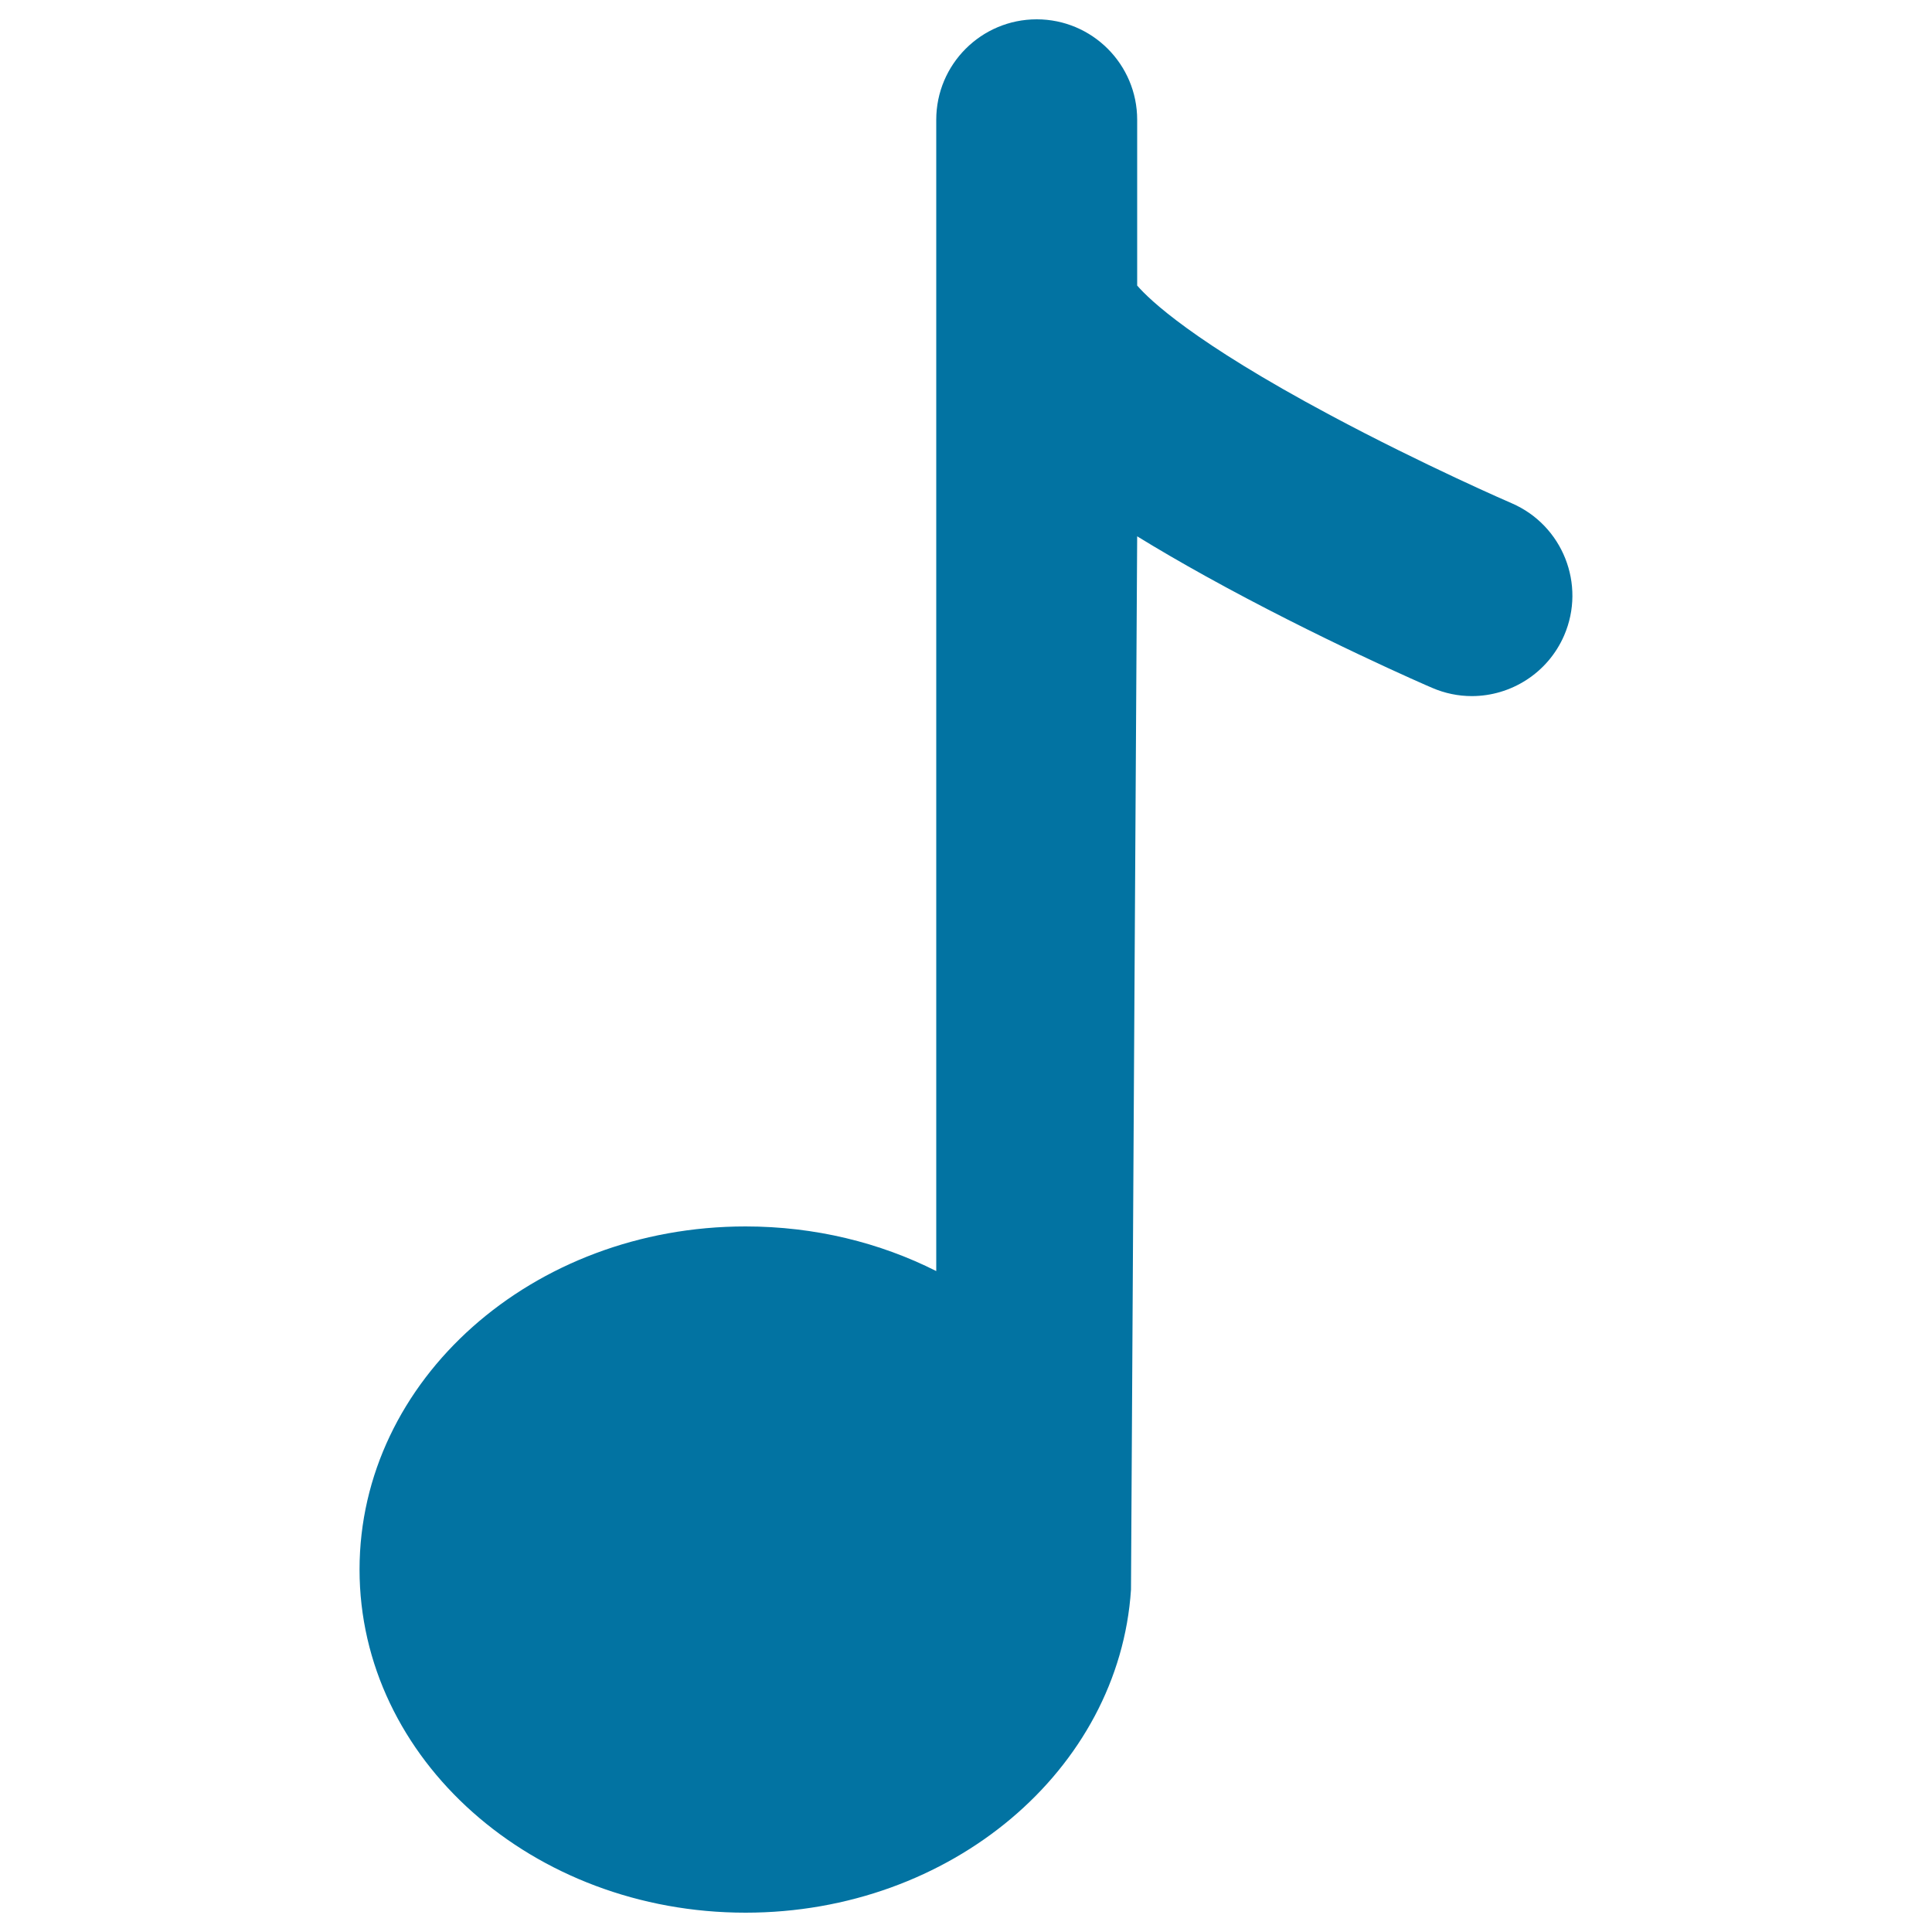 <svg xmlns="http://www.w3.org/2000/svg" viewBox="0 0 1000 1000" style="fill:#0273a2">
<title>Musical Note Black Symbol SVG icon</title>
<g><g id="_x35_9_3_"><path d="M782.5,260.5c-0.5-0.2-45.5-19.7-94.1-45.7c-70.9-37.9-93.4-59.6-99.8-67v-40.5V62c0-28.7-23.3-52-52-52c-28.7,0-52,23.3-52,52v45.2v48.4v502.3c-29.1-14.7-62.8-23.1-98.7-23.1c-110.4,0-199.8,79.5-199.8,177.6S275.6,990,385.9,990c106.4,0,193.4-74,199.5-167.2c0-10.3,3.2-545.2,3.2-545.2c10.9,6.7,22.6,13.5,35.4,20.6c57.9,32.1,114.8,56.8,117.2,57.8c6.7,2.9,13.7,4.3,20.6,4.3c20.1,0,39.3-11.8,47.8-31.4C821,302.5,808.8,271.9,782.5,260.5z"/></g></g>
</svg>
